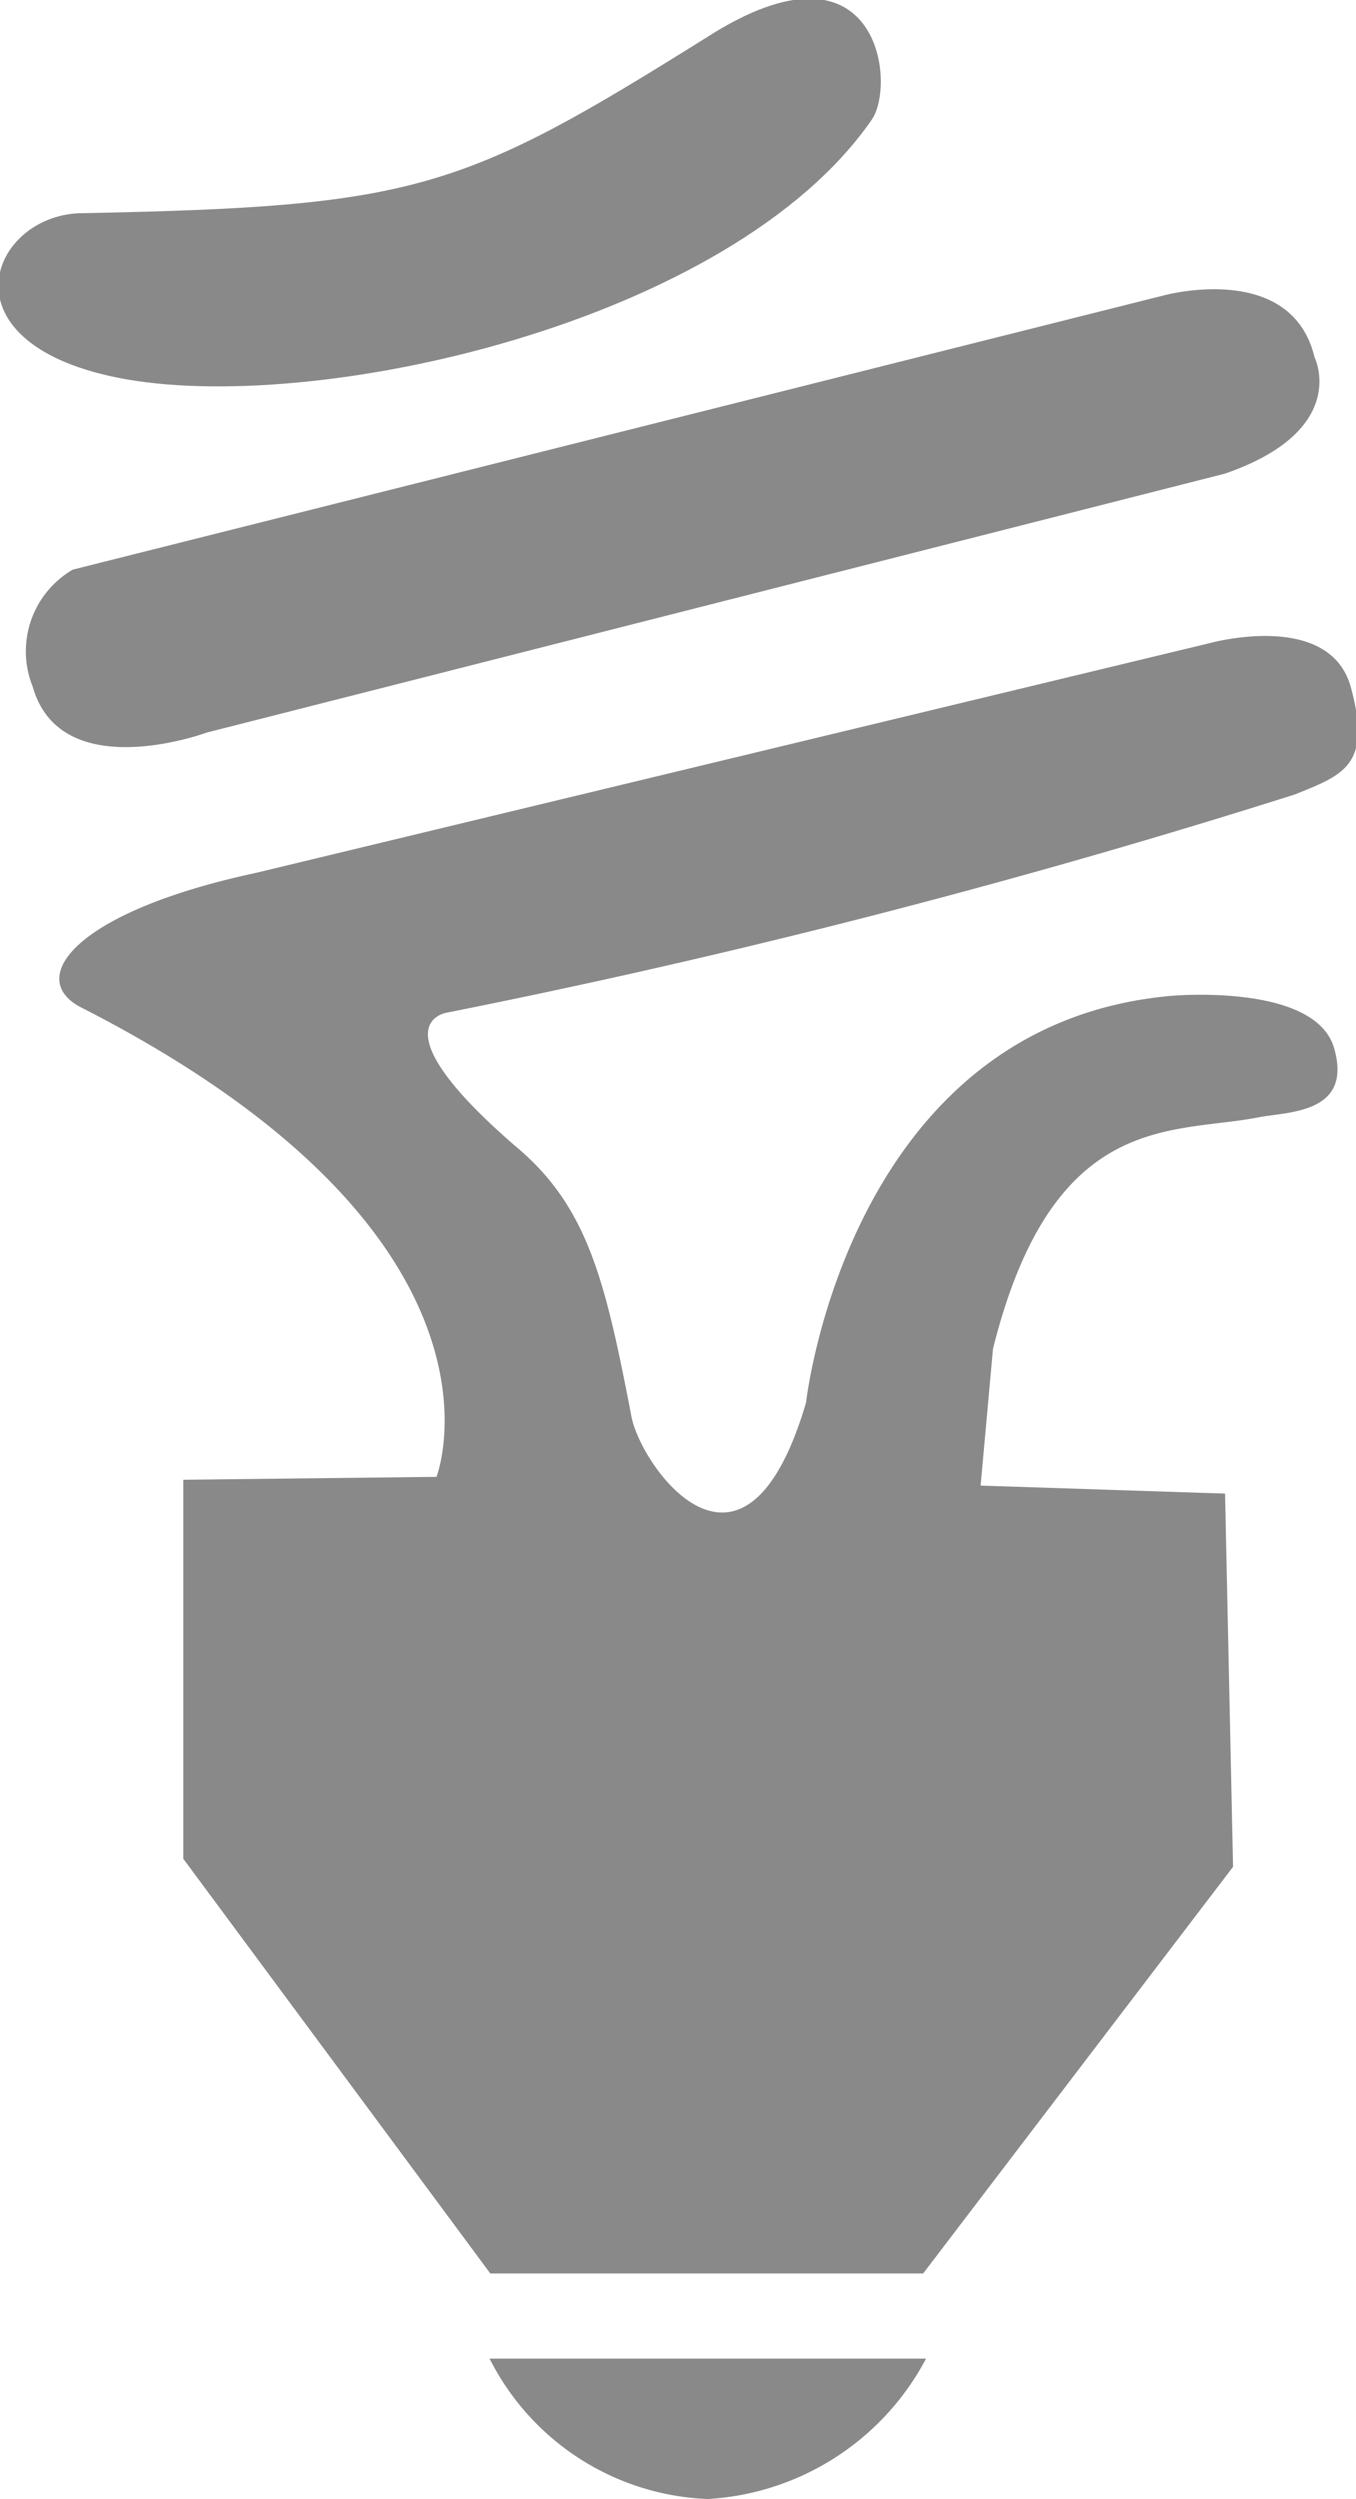<svg xmlns="http://www.w3.org/2000/svg" viewBox="0 0 18.64 34.35"><defs><style>.cls-1{fill:#898989;}</style></defs><title>资源 5</title><g id="&#x56FE;&#x5C42;_2" data-name="&#x56FE;&#x5C42; 2"><g id="&#x56FE;&#x5C42;_1-2" data-name="&#x56FE;&#x5C42; 1"><path class="cls-1" d="M9.72.51c-3.37,2.11-4,2.33-8.58,2.42-1.25,0-2,1.76.47,2.26,2.67.54,8.43-.74,10.37-3.54C12.33,1.16,12.08-1,9.72.51Z"></path><path class="cls-1" d="M1.12,13.85C.35,13.46,1,12.54,3.51,12L16.63,8.84s1.65-.46,1.94.61-.1,1.2-.77,1.47a109.25,109.25,0,0,1-11.66,3s-1,.15.94,1.83c1,.83,1.24,1.85,1.6,3.72.13.69,1.55,2.69,2.4-.19,0,0,.57-5.18,5-5.59,0,0,2-.19,2.26.72s-.66.87-1.05.95c-1.18.23-2.82-.1-3.64,3.18l-.17,1.88,3.36.11.11,5.13-4.26,5.59H6.74l-4.22-5.7V20.34L6,20.3S7.29,17,1.12,13.85Z"></path><path class="cls-1" d="M6.73,32.42h6a3.63,3.63,0,0,1-3,1.93A3.51,3.51,0,0,1,6.73,32.42Z"></path><path class="cls-1" d="M1,7.83,16,4.06s1.75-.48,2.07.85c0,0,.5,1-1.23,1.6l-14,3.56s-2,.74-2.39-.63A1.3,1.3,0,0,1,1,7.83Z"></path></g></g></svg>